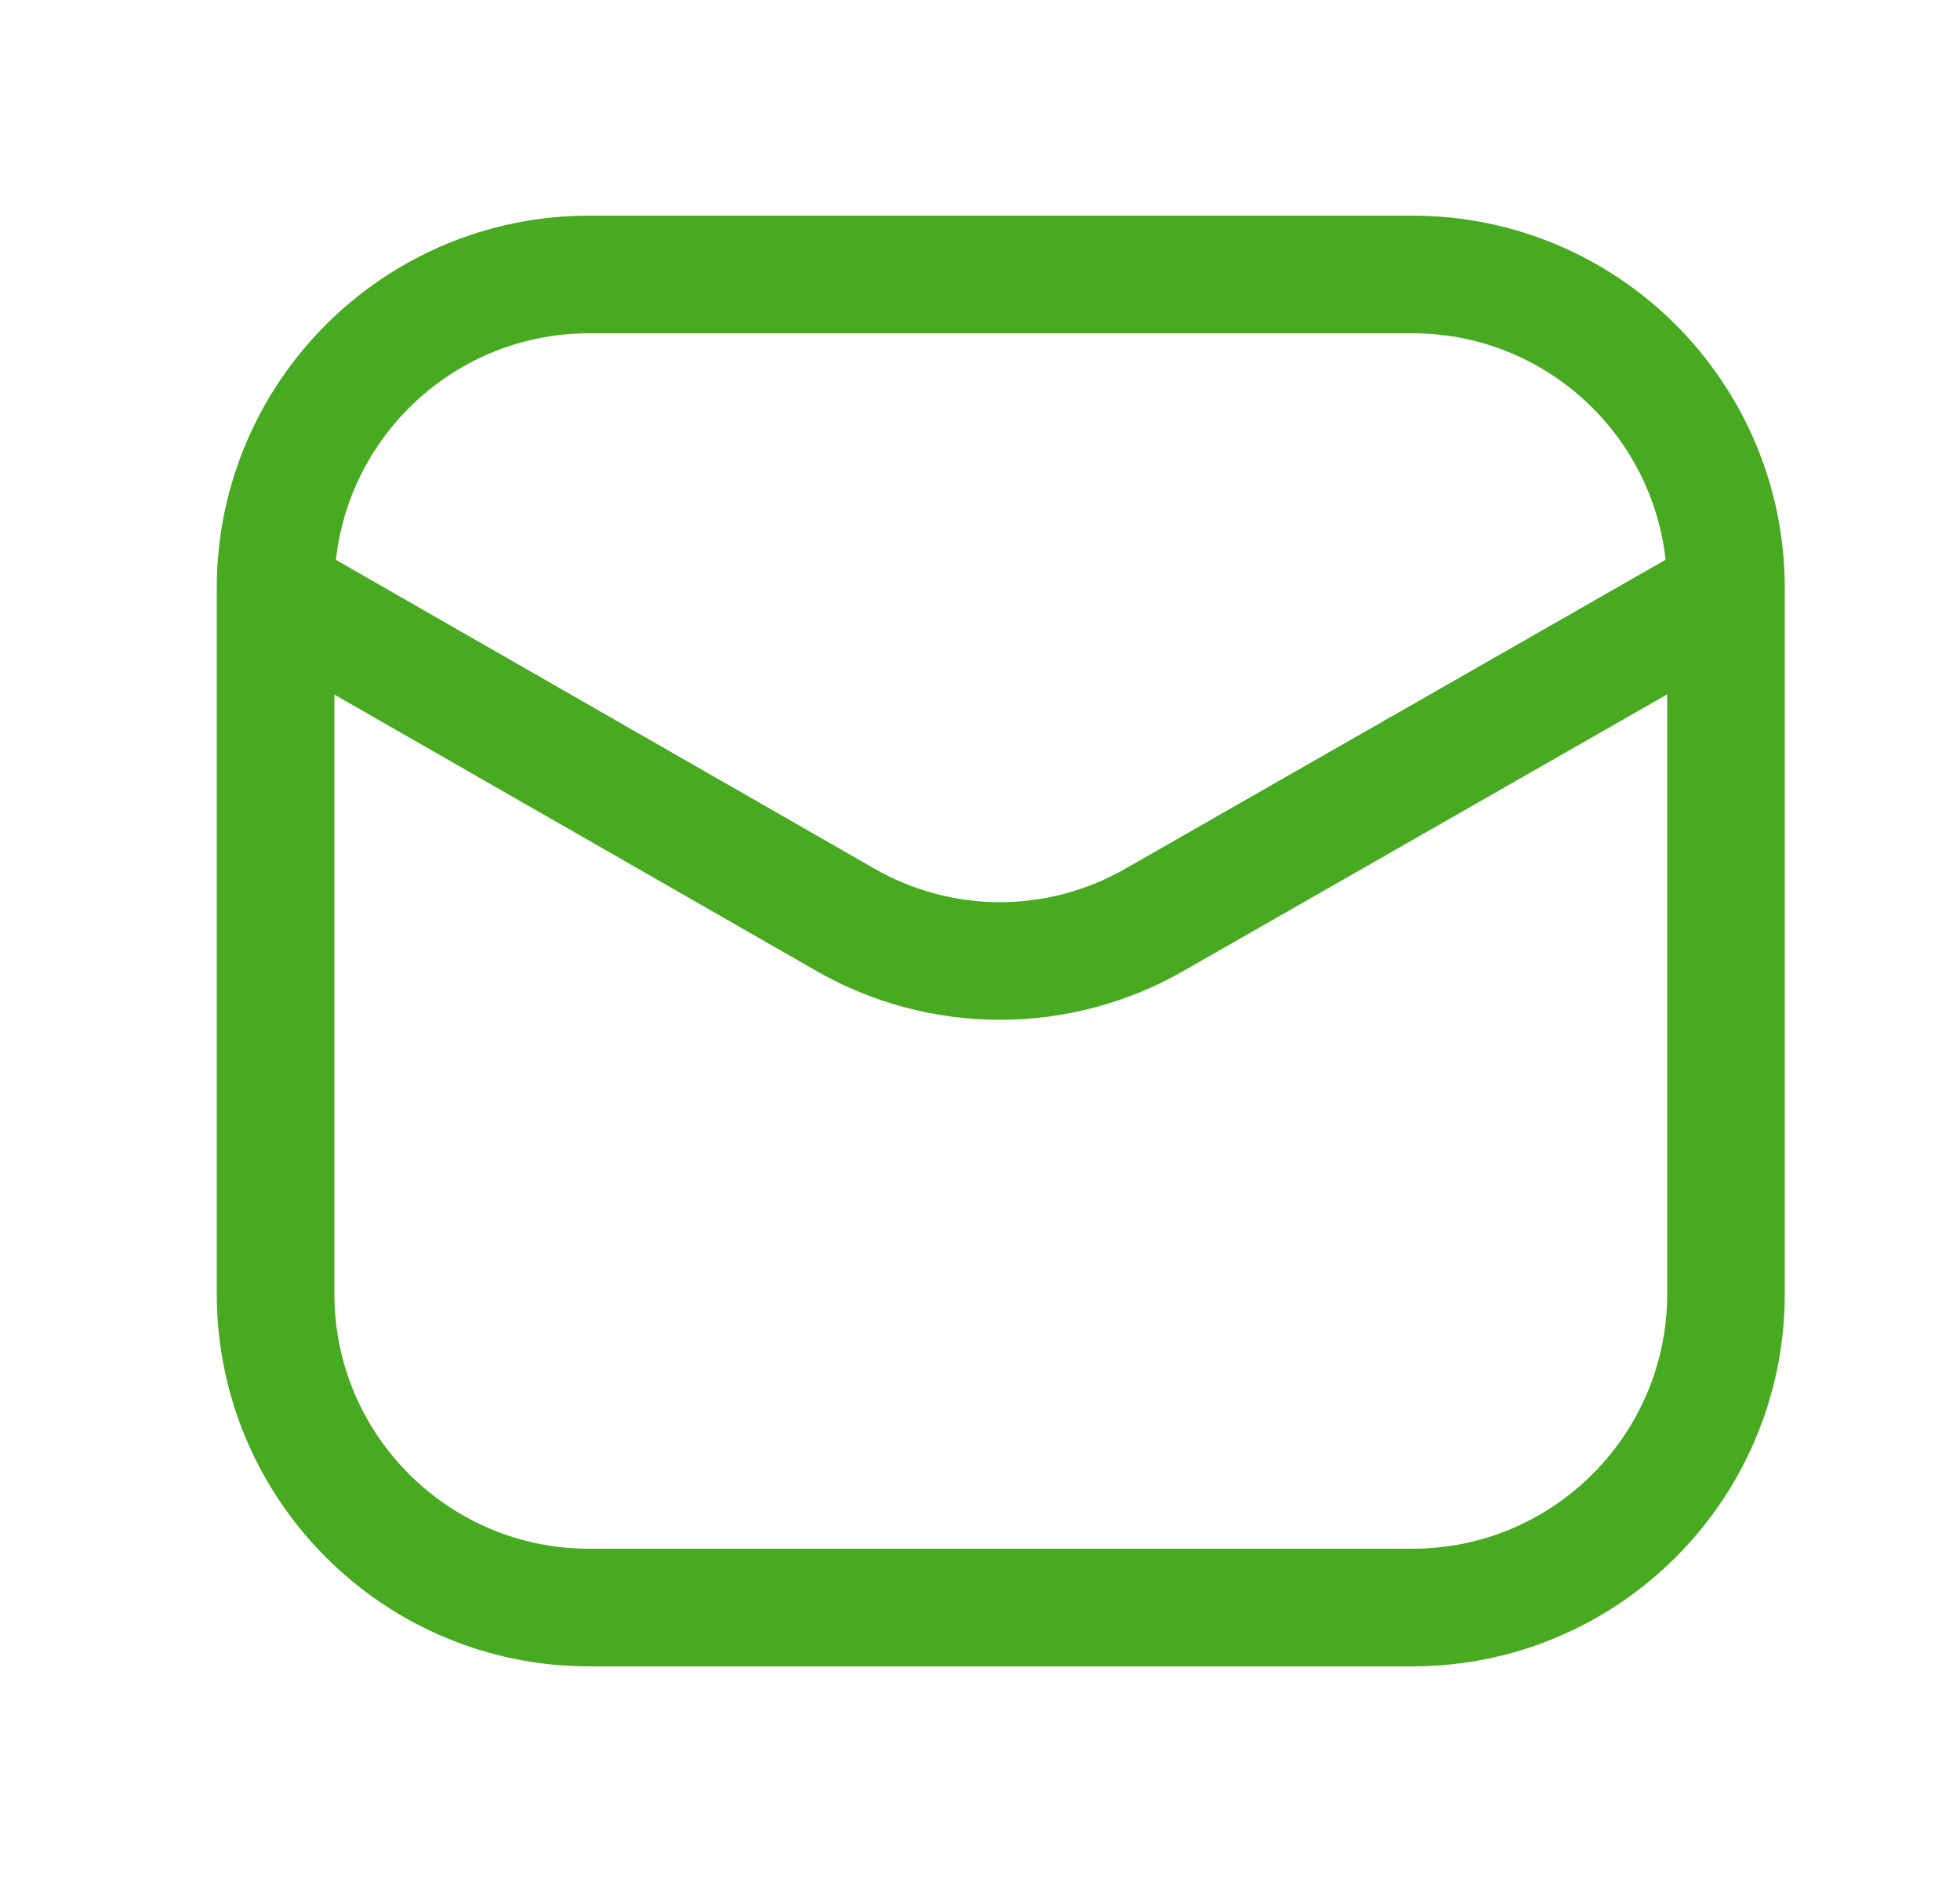 <svg xmlns="http://www.w3.org/2000/svg" width="25" height="24" viewBox="0 0 25 24" fill="none">
  <path d="M18.015 3.5H7.515C5.306 3.5 3.515 5.291 3.515 7.5V16.5C3.515 18.709 5.306 20.5 7.515 20.5H18.015C20.224 20.5 22.015 18.709 22.015 16.5V7.5C22.015 5.291 20.224 3.5 18.015 3.5Z" stroke="#48AA20" stroke-width="1.5"/>
  <path d="M3.562 7.59L10.767 11.72C11.37 12.07 12.056 12.255 12.754 12.255C13.452 12.255 14.138 12.07 14.742 11.72L21.966 7.59" stroke="#48AA20" stroke-width="1.5" stroke-linecap="round" stroke-linejoin="round"/>
</svg>